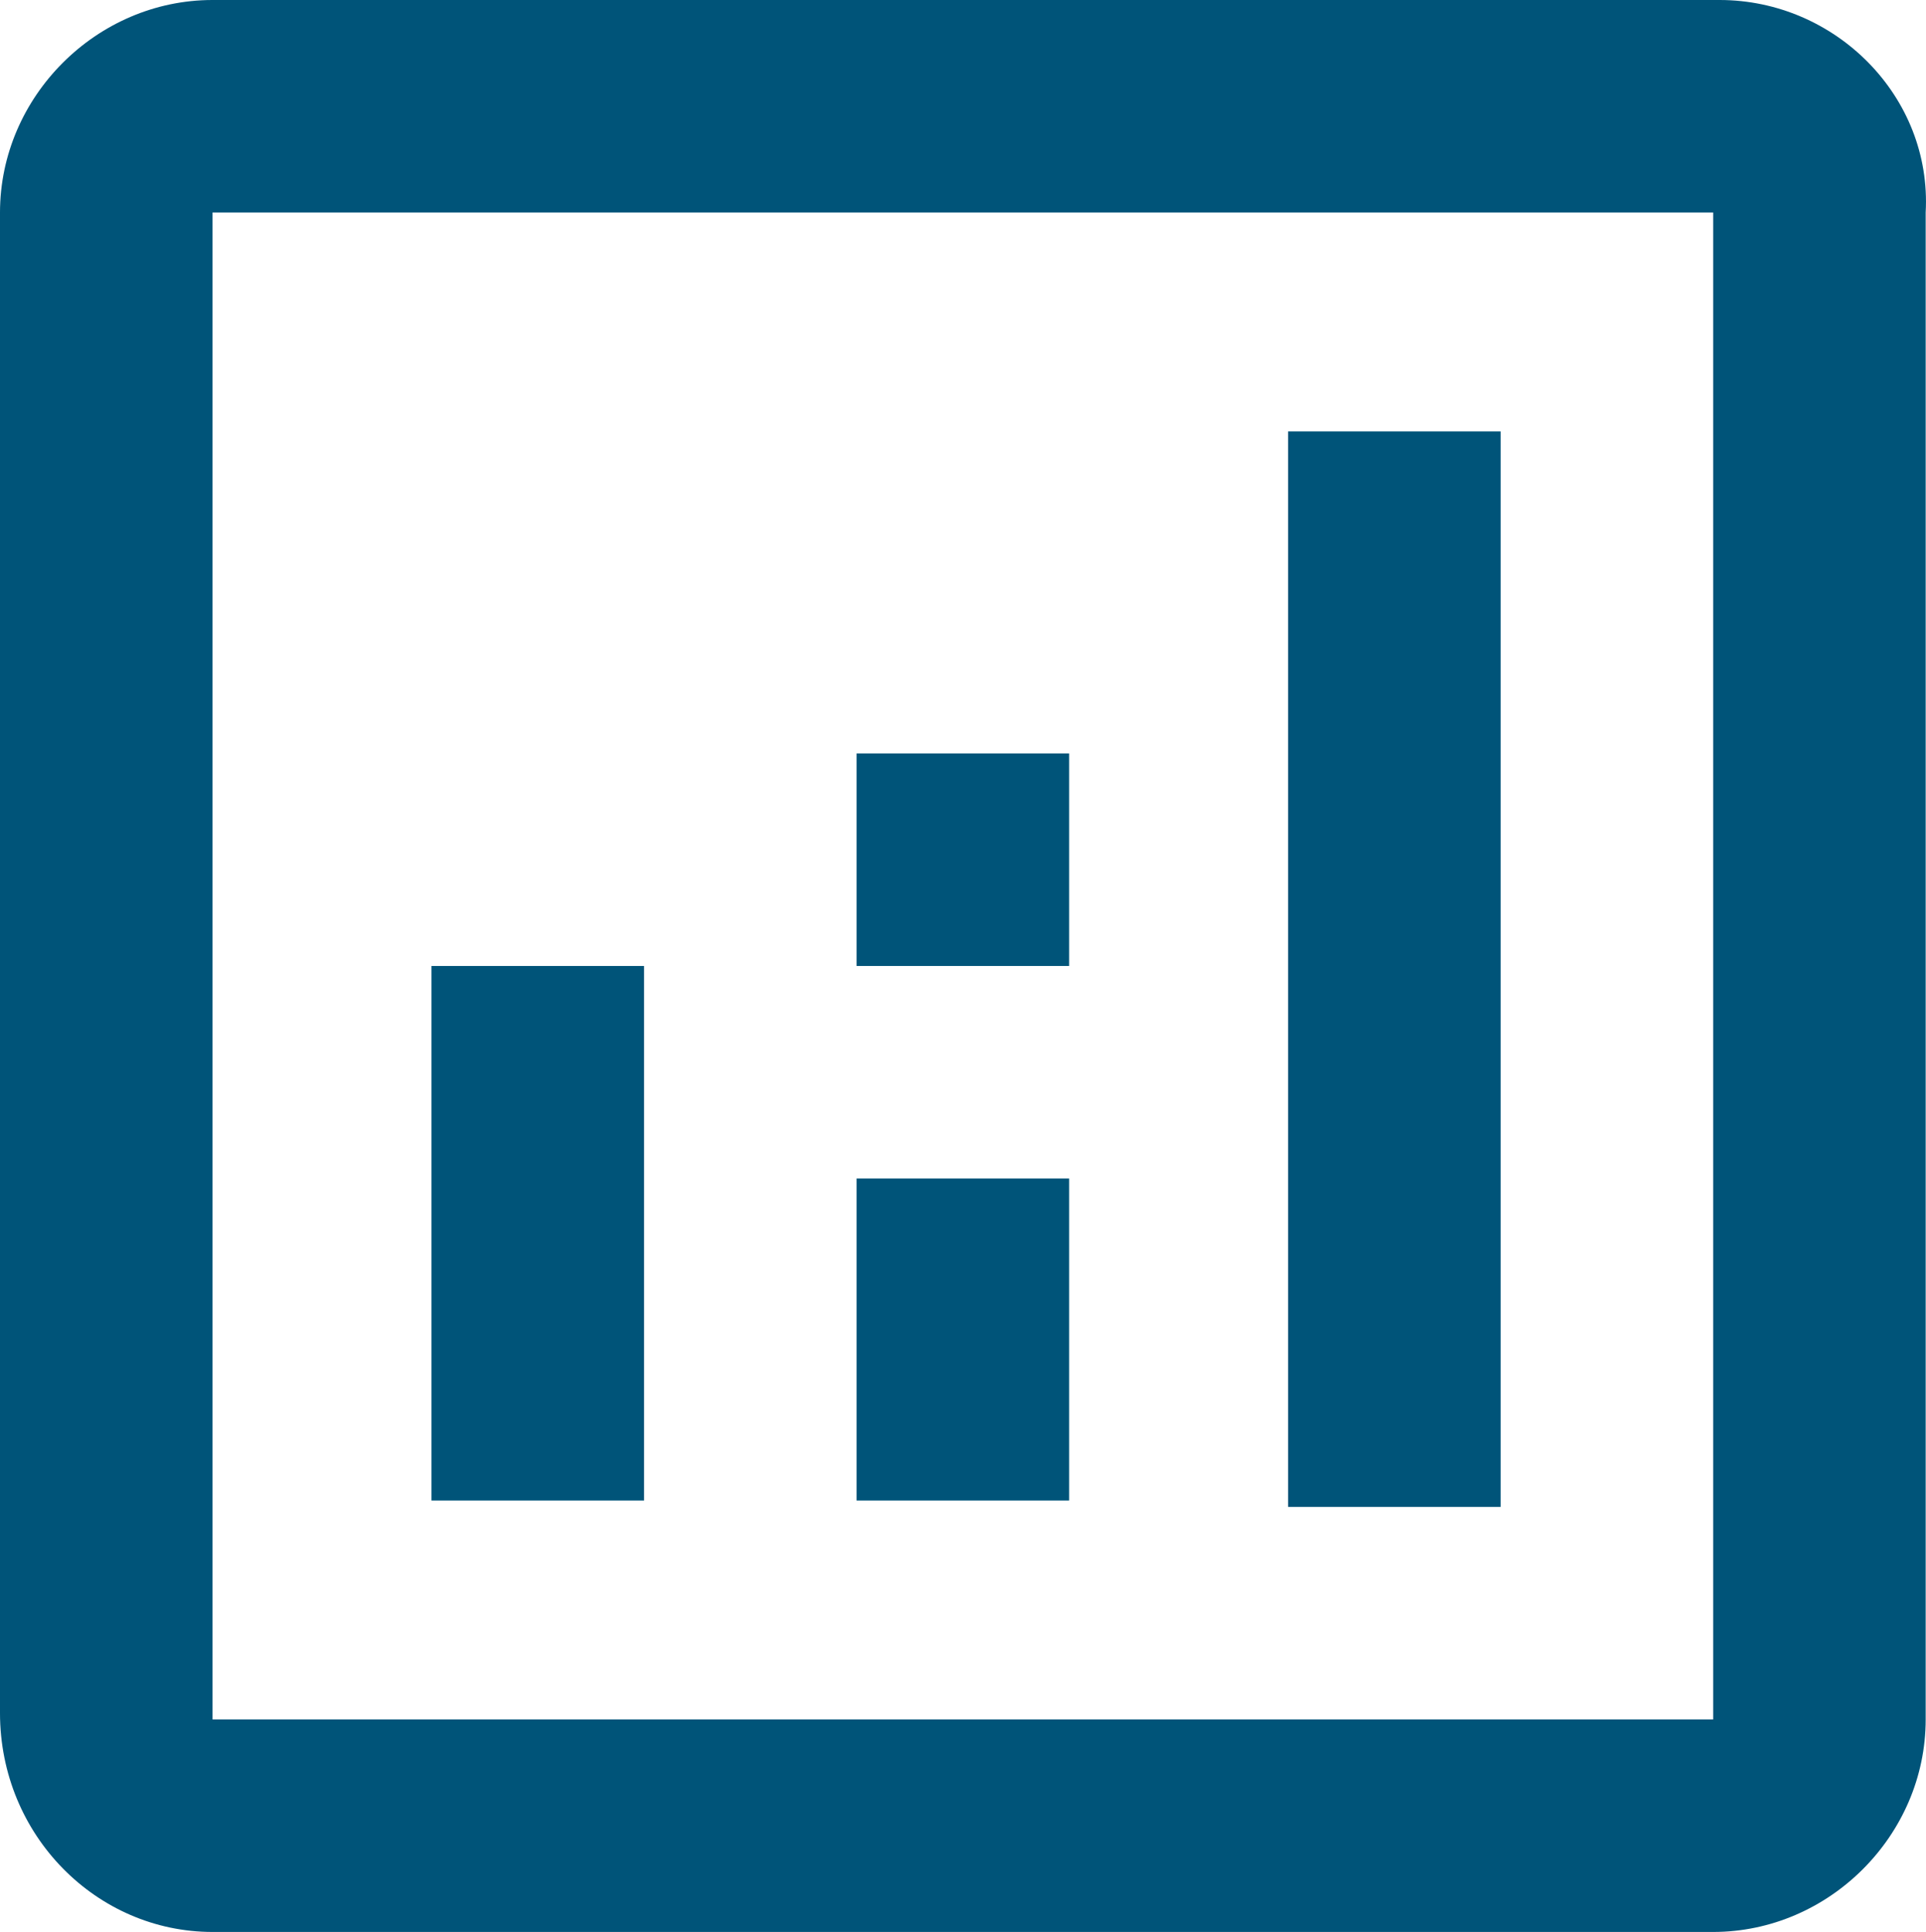 <?xml version="1.0" encoding="UTF-8"?>
<svg id="Layer_1" xmlns="http://www.w3.org/2000/svg" version="1.1" viewBox="0 0 29.905 30">
  <!-- Generator: Adobe Illustrator 29.6.0, SVG Export Plug-In . SVG Version: 2.1.1 Build 207)  -->
  <defs>
    <style>
      .st0 {
        fill: #005479;
      }
    </style>
  </defs>
  <path class="st0" d="M26.7,0H3.3C1.5,0,0,1.5,0,3.3v23.3c0,1.9,1.5,3.4,3.3,3.4h23.3c1.8,0,3.3-1.5,3.3-3.3V3.3c.1-1.8-1.4-3.3-3.2-3.3ZM26.7,26.7H3.3V3.3h23.3v23.4h.1Z"/>
  <rect class="st0" x="6.7" y="15" width="3.3" height="8.3"/>
  <rect class="st0" x="20" y="6.7" width="3.3" height="16.7"/>
  <rect class="st0" x="13.3" y="18.3" width="3.3" height="5"/>
  <rect class="st0" x="13.3" y="11.7" width="3.3" height="3.3"/>
</svg>